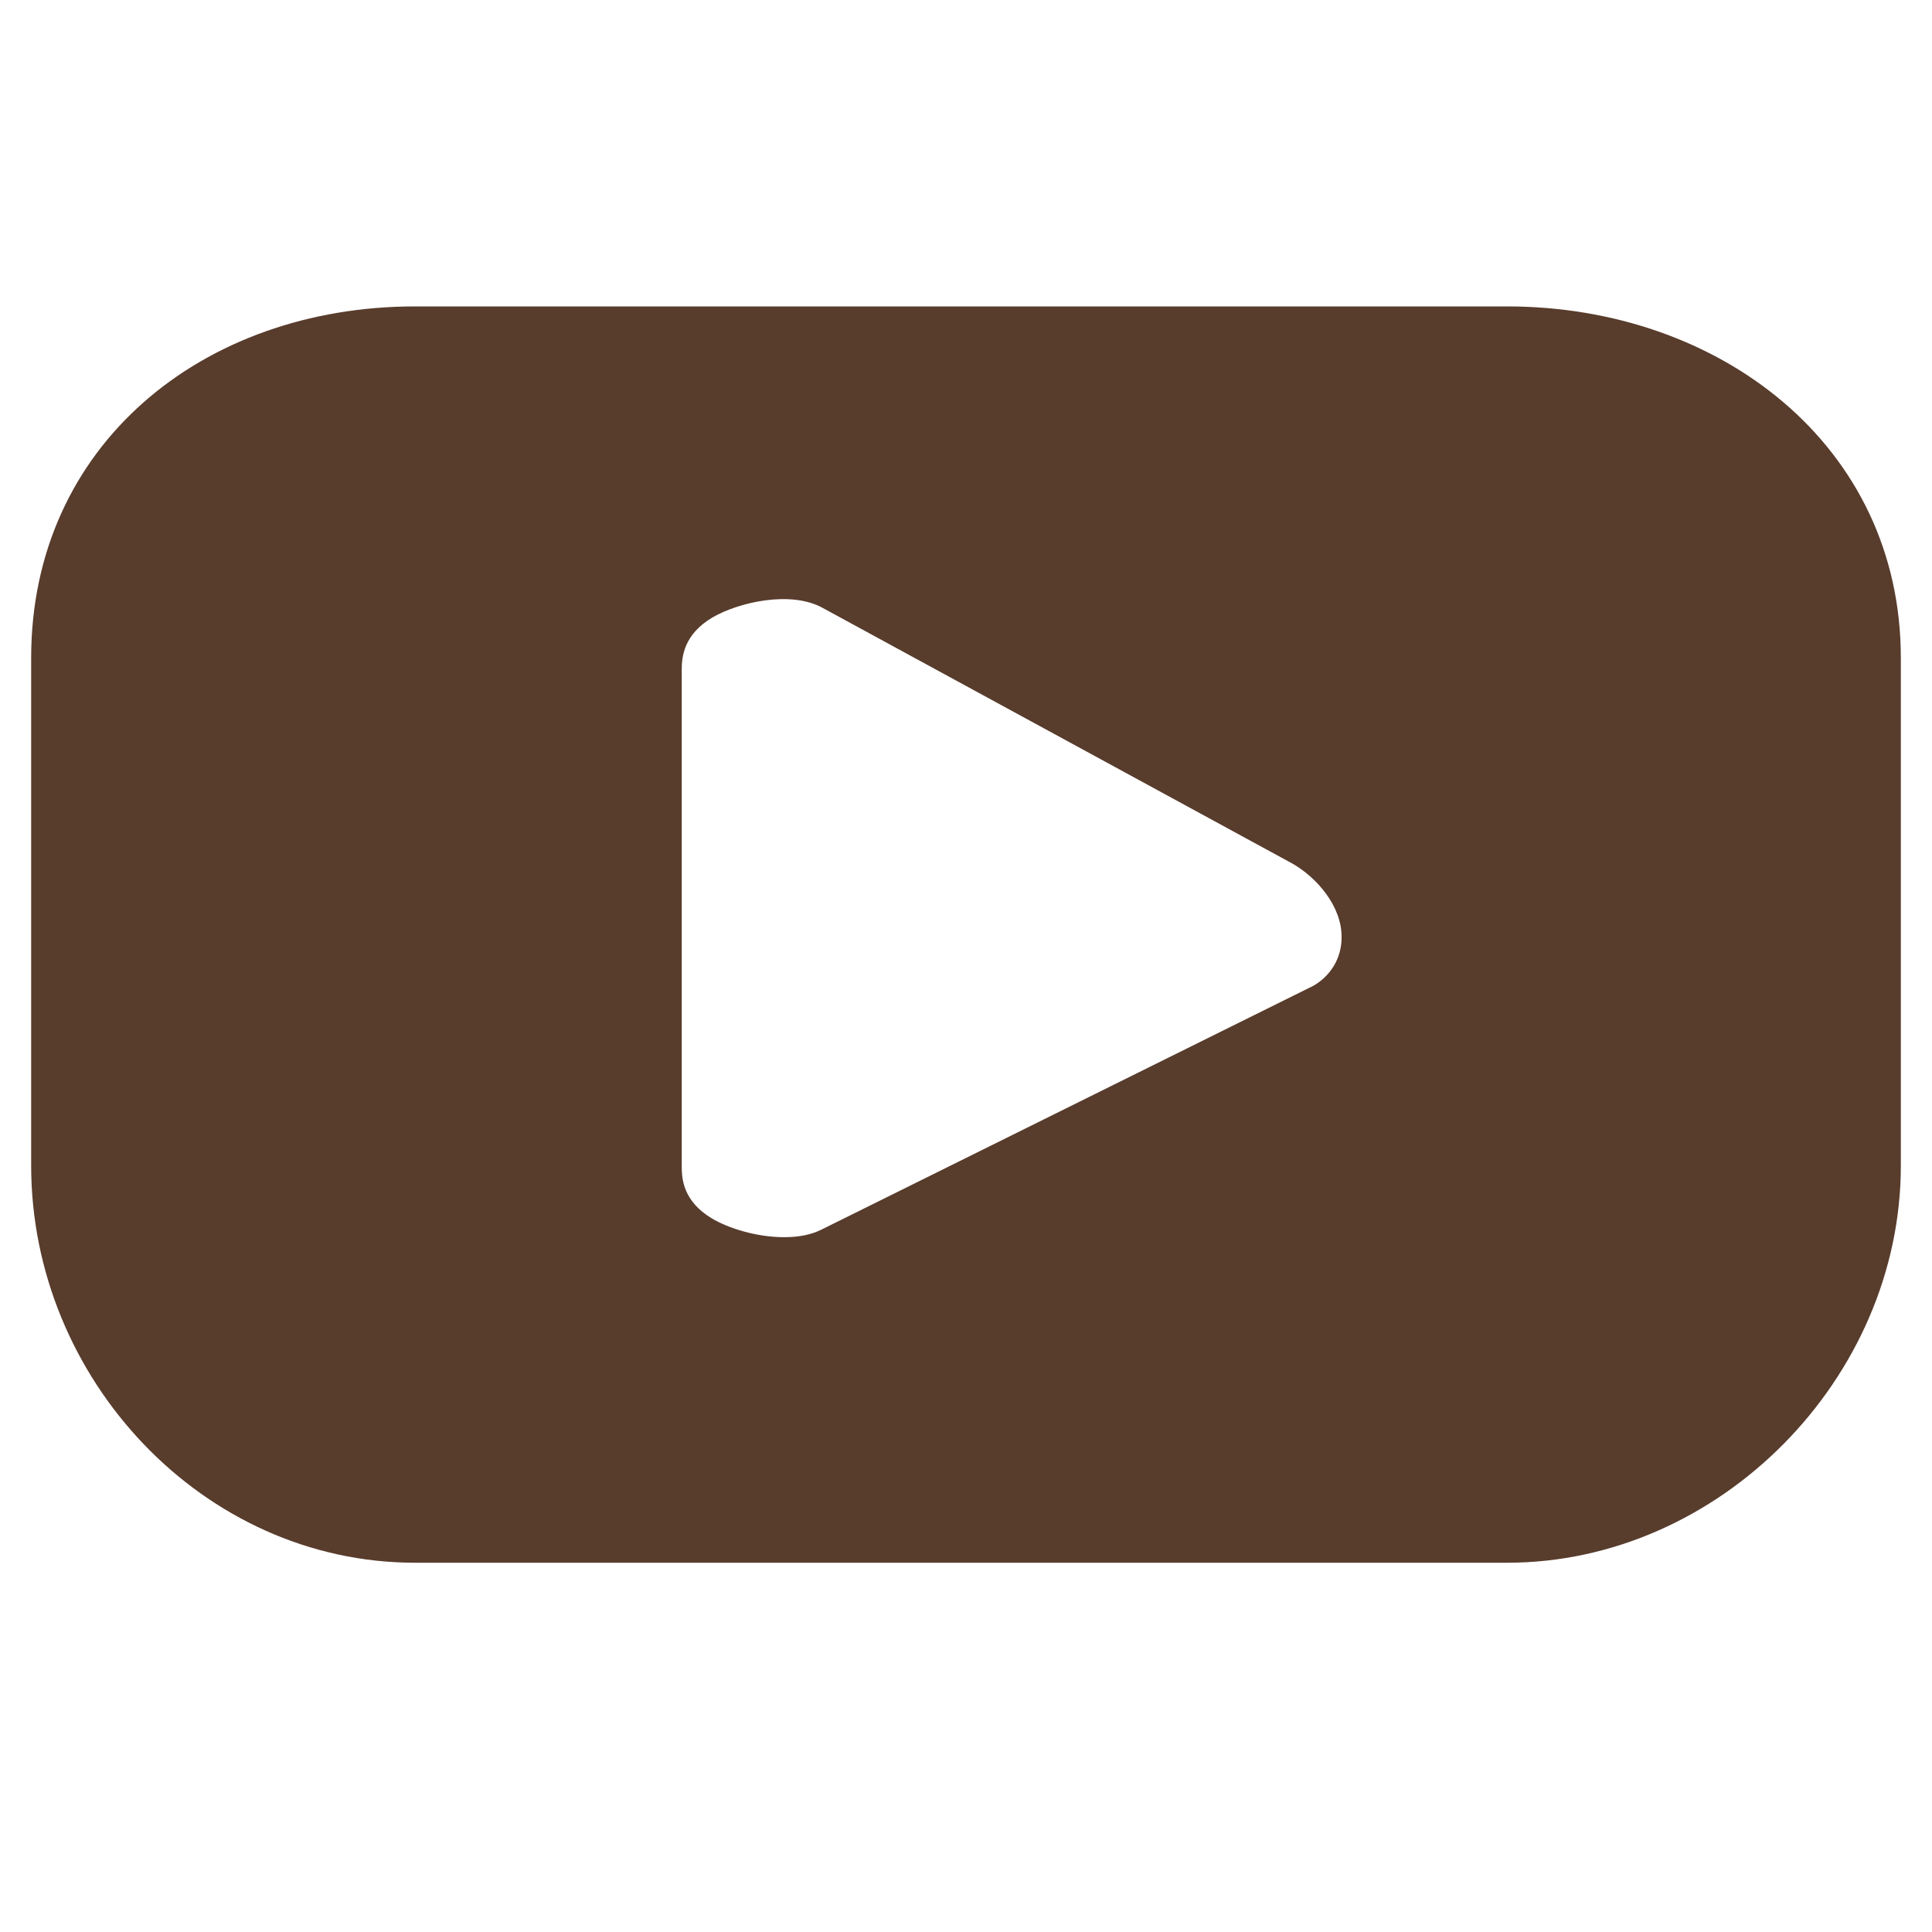 <svg xmlns="http://www.w3.org/2000/svg" xmlns:xlink="http://www.w3.org/1999/xlink" width="40" zoomAndPan="magnify" viewBox="0 0 30 30" height="40" preserveAspectRatio="xMidYMid meet" version="1.0"><defs><clipPath id="8c7c8053d5"><path d="M 0.484 4.754 L 29.516 4.754 L 29.516 24.352 L 0.484 24.352 Z M 0.484 4.754 " clip-rule="nonzero"/></clipPath></defs><g clip-path="url(#8c7c8053d5)"><path fill="#583c2c" d="M 10.586 10.398 C 10.586 10.207 10.613 9.852 11.066 9.586 C 11.469 9.352 12.281 9.164 12.777 9.441 L 20.062 13.406 C 20.438 13.617 20.84 14.07 20.832 14.559 C 20.832 14.879 20.66 15.164 20.371 15.32 L 20.352 15.328 L 12.762 19.09 C 12.594 19.176 12.395 19.211 12.176 19.211 C 11.75 19.211 11.312 19.074 11.051 18.918 C 10.609 18.652 10.586 18.305 10.586 18.117 Z M 6.445 24.266 L 23.402 24.266 C 26.699 24.266 29.516 21.402 29.516 18.102 L 29.516 10.215 C 29.516 6.914 26.699 4.758 23.402 4.758 L 6.445 4.758 C 3.148 4.758 0.484 6.914 0.484 10.215 L 0.484 18.102 C 0.484 21.402 3.148 24.266 6.445 24.266 " fill-opacity="1" fill-rule="nonzero"/></g></svg>